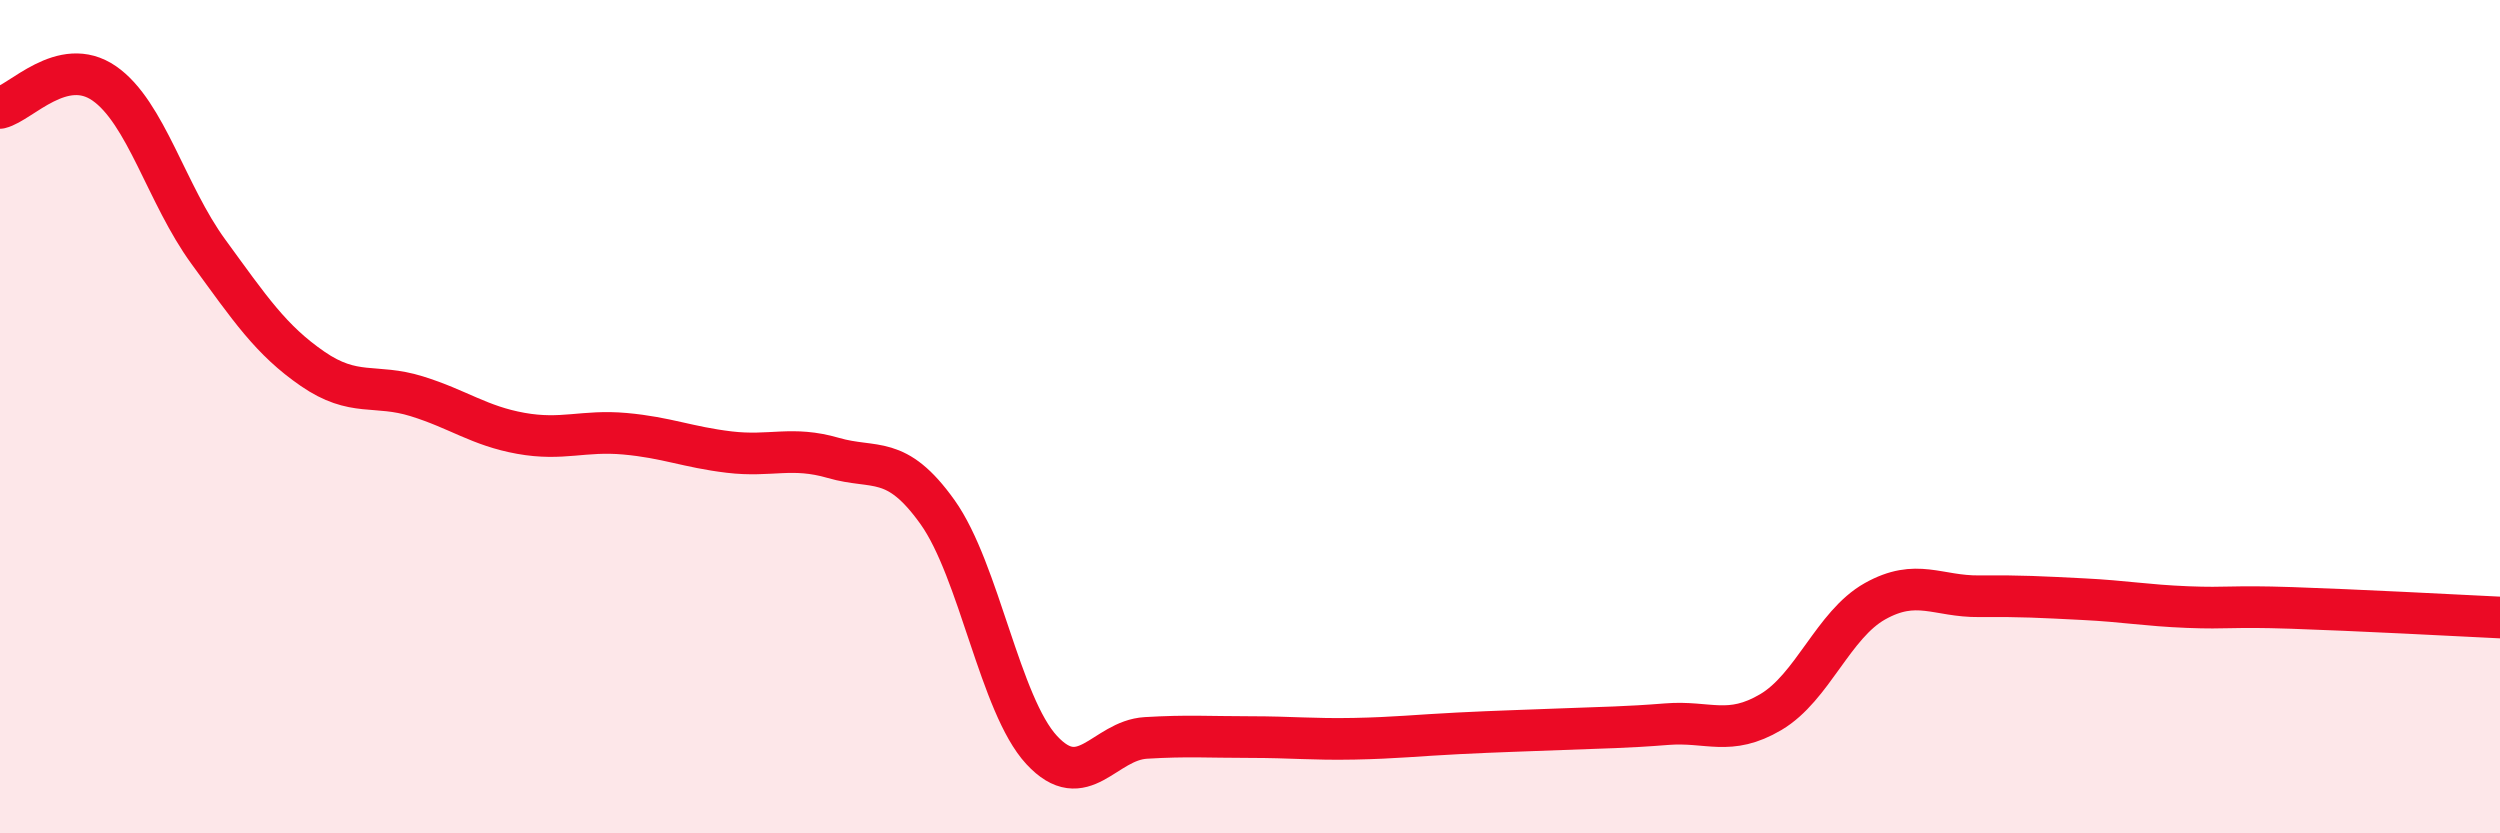 
    <svg width="60" height="20" viewBox="0 0 60 20" xmlns="http://www.w3.org/2000/svg">
      <path
        d="M 0,2.59 C 0.5,2.47 1.5,1.31 2.5,2 C 3.5,2.69 4,4.67 5,6.04 C 6,7.41 6.5,8.16 7.5,8.85 C 8.5,9.54 9,9.2 10,9.51 C 11,9.82 11.5,10.22 12.5,10.4 C 13.5,10.58 14,10.32 15,10.41 C 16,10.5 16.5,10.73 17.5,10.85 C 18.5,10.97 19,10.7 20,10.99 C 21,11.28 21.5,10.89 22.5,12.29 C 23.5,13.69 24,16.92 25,18 C 26,19.08 26.5,17.77 27.5,17.71 C 28.5,17.65 29,17.69 30,17.69 C 31,17.69 31.5,17.75 32.5,17.73 C 33.5,17.71 34,17.65 35,17.6 C 36,17.55 36.5,17.54 37.5,17.5 C 38.5,17.46 39,17.46 40,17.38 C 41,17.3 41.5,17.68 42.5,17.09 C 43.5,16.5 44,14.99 45,14.43 C 46,13.87 46.5,14.32 47.5,14.31 C 48.5,14.3 49,14.33 50,14.38 C 51,14.43 51.5,14.53 52.5,14.57 C 53.5,14.61 53.5,14.54 55,14.59 C 56.5,14.64 59,14.77 60,14.82L60 20L0 20Z"
        fill="#EB0A25"
        opacity="0.1"
        stroke-linecap="round"
        stroke-linejoin="round"
      />
      <path
        d="M 0,2.59 C 0.5,2.47 1.5,1.31 2.5,2 C 3.5,2.69 4,4.67 5,6.04 C 6,7.41 6.5,8.16 7.5,8.85 C 8.5,9.54 9,9.2 10,9.51 C 11,9.82 11.5,10.22 12.5,10.4 C 13.5,10.58 14,10.32 15,10.41 C 16,10.5 16.5,10.73 17.5,10.85 C 18.5,10.97 19,10.7 20,10.99 C 21,11.28 21.5,10.89 22.5,12.29 C 23.5,13.69 24,16.92 25,18 C 26,19.08 26.5,17.77 27.5,17.71 C 28.5,17.65 29,17.69 30,17.69 C 31,17.69 31.5,17.75 32.5,17.73 C 33.5,17.71 34,17.65 35,17.6 C 36,17.55 36.5,17.54 37.5,17.5 C 38.5,17.46 39,17.46 40,17.38 C 41,17.3 41.5,17.68 42.5,17.09 C 43.5,16.5 44,14.99 45,14.43 C 46,13.87 46.5,14.32 47.5,14.31 C 48.5,14.3 49,14.33 50,14.38 C 51,14.43 51.5,14.53 52.5,14.57 C 53.5,14.61 53.5,14.54 55,14.59 C 56.5,14.64 59,14.77 60,14.82"
        stroke="#EB0A25"
        stroke-width="1"
        fill="none"
        stroke-linecap="round"
        stroke-linejoin="round"
      />
    </svg>
  